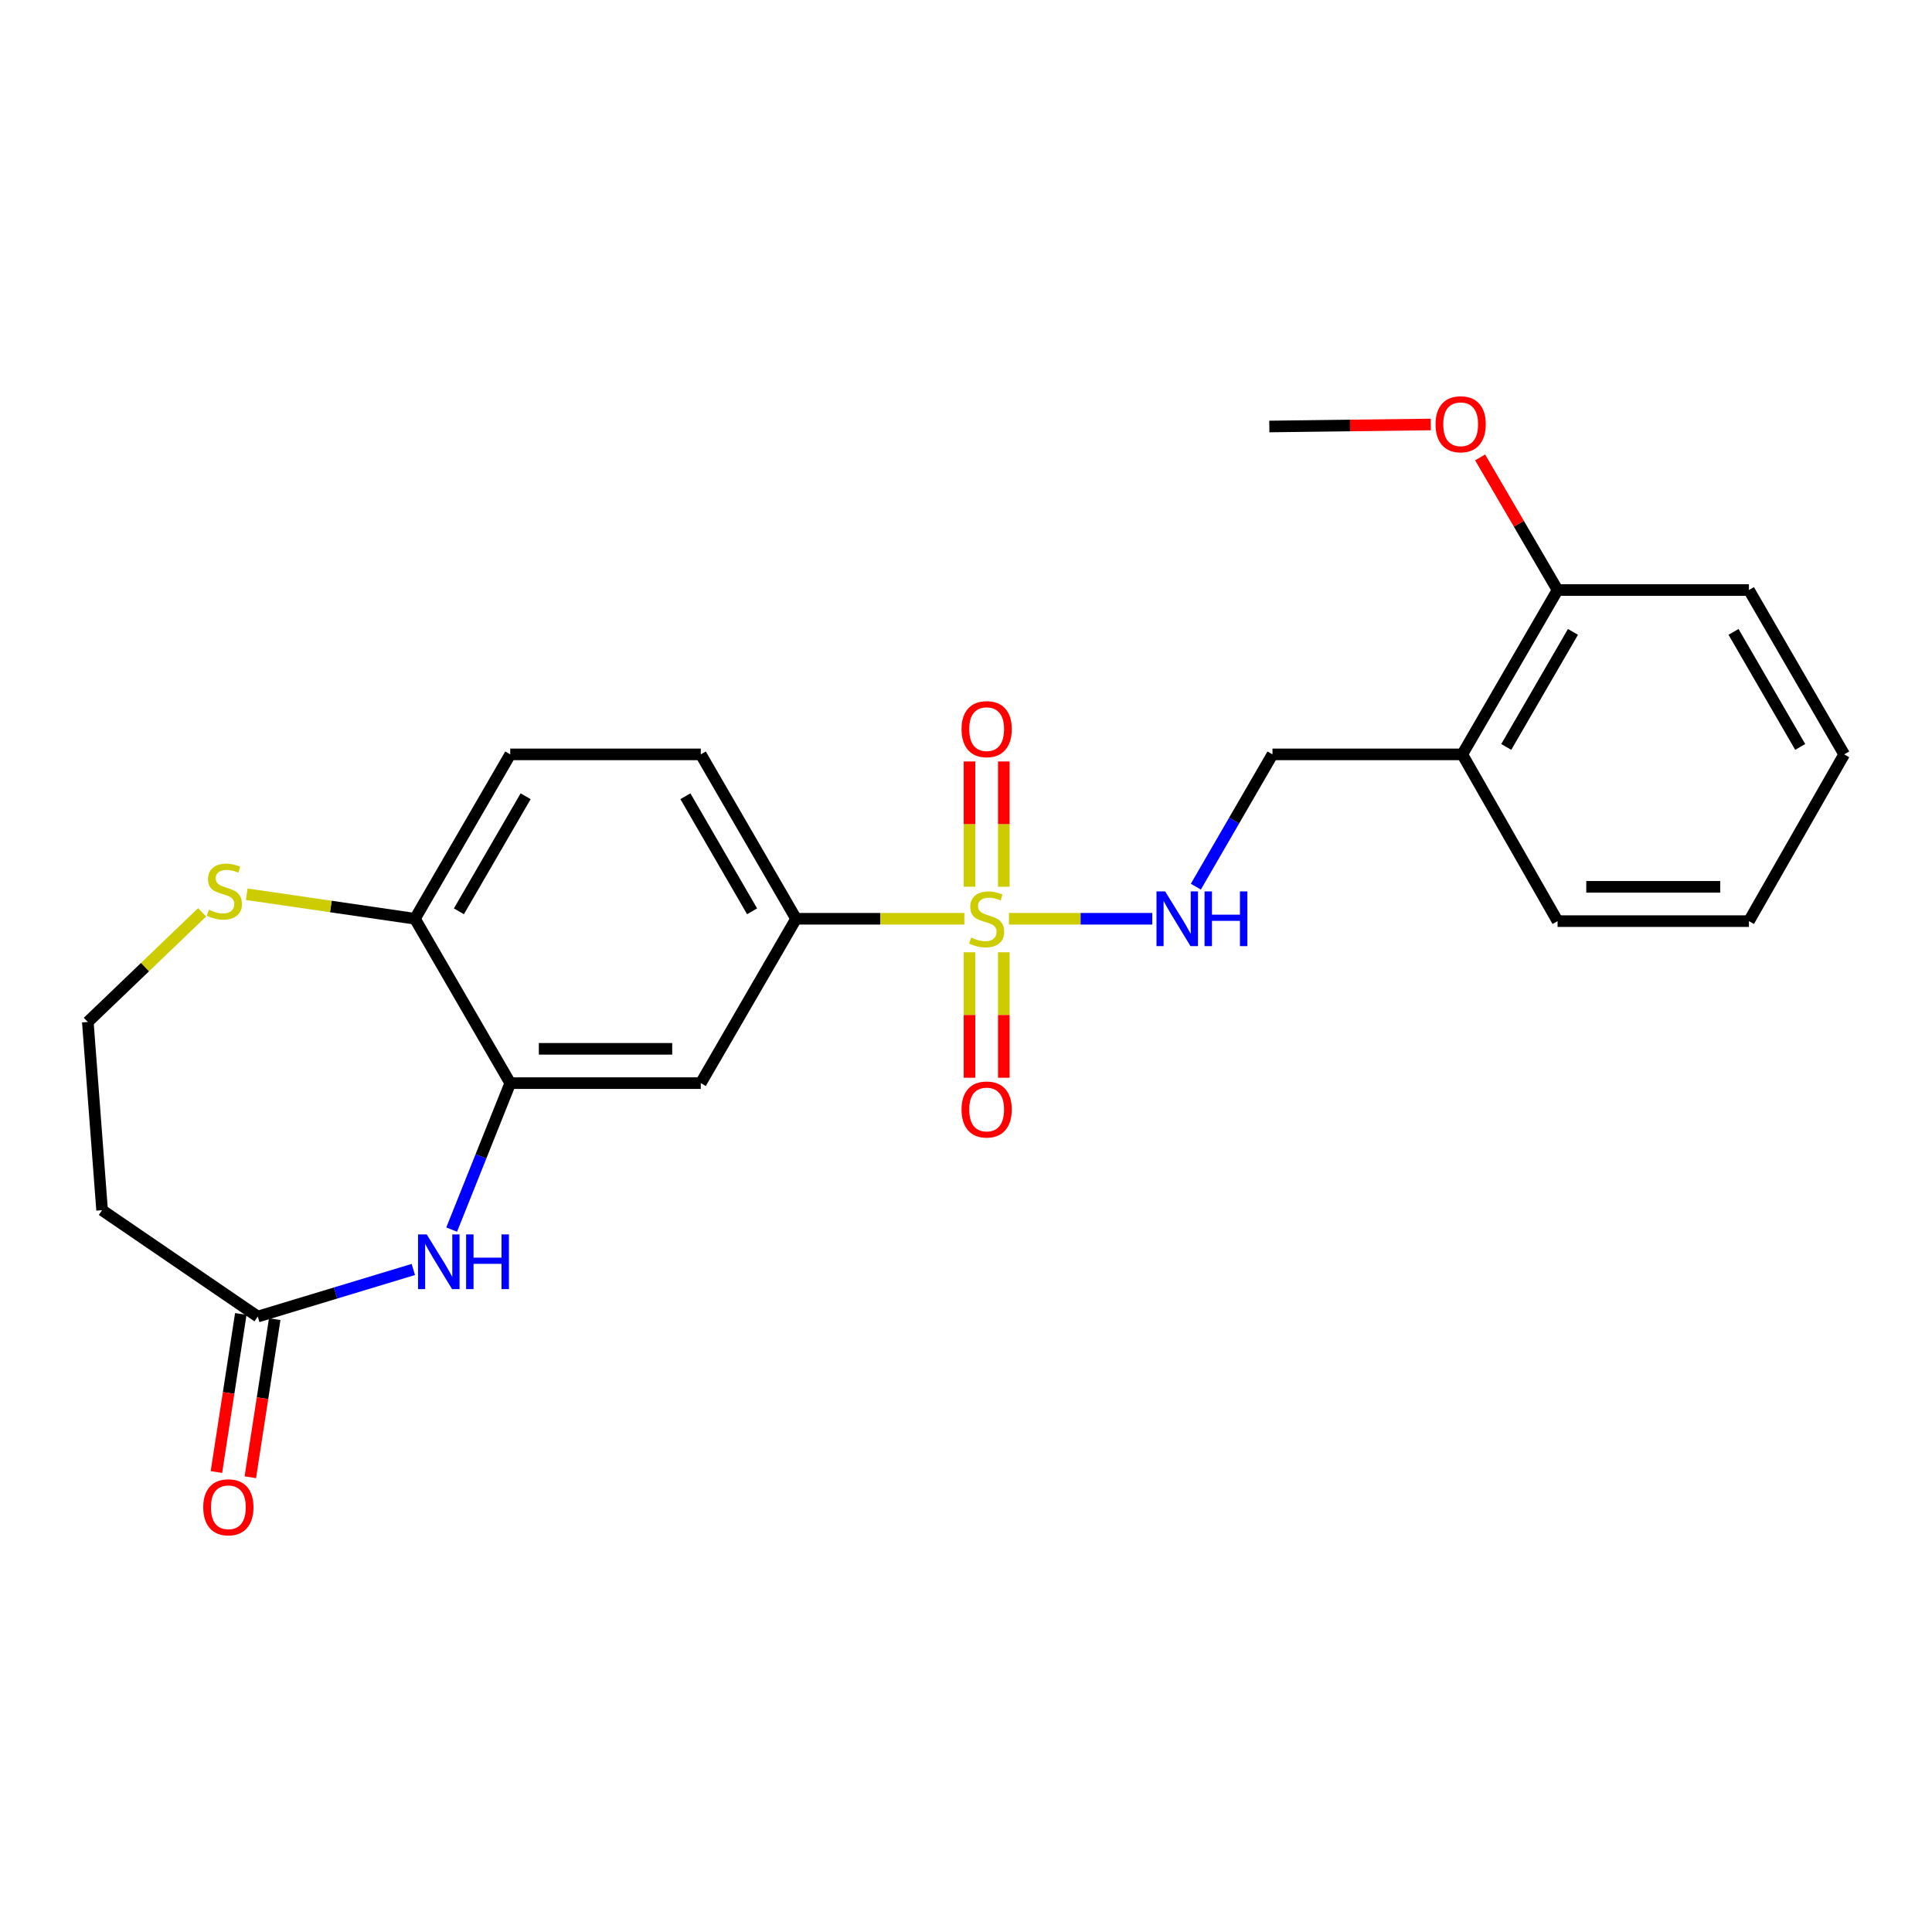 <?xml version='1.0' encoding='iso-8859-1'?>
<svg version='1.1' baseProfile='full'
              xmlns='http://www.w3.org/2000/svg'
                      xmlns:rdkit='http://www.rdkit.org/xml'
                      xmlns:xlink='http://www.w3.org/1999/xlink'
                  xml:space='preserve'
width='1000px' height='1000px' viewBox='0 0 1000 1000'>
<!-- END OF HEADER -->
<rect style='opacity:1.0;fill:#FFFFFF;stroke:none' width='1000' height='1000' x='0' y='0'> </rect>
<path class='bond-2' d='M 499.148,475.552 L 455.595,475.552' style='fill:none;fill-rule:evenodd;stroke:#CCCC00;stroke-width:6px;stroke-linecap:butt;stroke-linejoin:miter;stroke-opacity:1' />
<path class='bond-2' d='M 455.595,475.552 L 412.043,475.552' style='fill:none;fill-rule:evenodd;stroke:#000000;stroke-width:6px;stroke-linecap:butt;stroke-linejoin:miter;stroke-opacity:1' />
<path class='bond-3' d='M 522.24,475.552 L 559.329,475.552' style='fill:none;fill-rule:evenodd;stroke:#CCCC00;stroke-width:6px;stroke-linecap:butt;stroke-linejoin:miter;stroke-opacity:1' />
<path class='bond-3' d='M 559.329,475.552 L 596.418,475.552' style='fill:none;fill-rule:evenodd;stroke:#0000FF;stroke-width:6px;stroke-linecap:butt;stroke-linejoin:miter;stroke-opacity:1' />
<path class='bond-7' d='M 501.815,492.898 L 501.815,525.369' style='fill:none;fill-rule:evenodd;stroke:#CCCC00;stroke-width:6px;stroke-linecap:butt;stroke-linejoin:miter;stroke-opacity:1' />
<path class='bond-7' d='M 501.815,525.369 L 501.815,557.841' style='fill:none;fill-rule:evenodd;stroke:#FF0000;stroke-width:6px;stroke-linecap:butt;stroke-linejoin:miter;stroke-opacity:1' />
<path class='bond-7' d='M 519.572,492.898 L 519.572,525.369' style='fill:none;fill-rule:evenodd;stroke:#CCCC00;stroke-width:6px;stroke-linecap:butt;stroke-linejoin:miter;stroke-opacity:1' />
<path class='bond-7' d='M 519.572,525.369 L 519.572,557.841' style='fill:none;fill-rule:evenodd;stroke:#FF0000;stroke-width:6px;stroke-linecap:butt;stroke-linejoin:miter;stroke-opacity:1' />
<path class='bond-8' d='M 519.572,458.976 L 519.572,426.551' style='fill:none;fill-rule:evenodd;stroke:#CCCC00;stroke-width:6px;stroke-linecap:butt;stroke-linejoin:miter;stroke-opacity:1' />
<path class='bond-8' d='M 519.572,426.551 L 519.572,394.126' style='fill:none;fill-rule:evenodd;stroke:#FF0000;stroke-width:6px;stroke-linecap:butt;stroke-linejoin:miter;stroke-opacity:1' />
<path class='bond-8' d='M 501.815,458.976 L 501.815,426.551' style='fill:none;fill-rule:evenodd;stroke:#CCCC00;stroke-width:6px;stroke-linecap:butt;stroke-linejoin:miter;stroke-opacity:1' />
<path class='bond-8' d='M 501.815,426.551 L 501.815,394.126' style='fill:none;fill-rule:evenodd;stroke:#FF0000;stroke-width:6px;stroke-linecap:butt;stroke-linejoin:miter;stroke-opacity:1' />
<path class='bond-0' d='M 233.781,636.435 L 248.943,598.532' style='fill:none;fill-rule:evenodd;stroke:#0000FF;stroke-width:6px;stroke-linecap:butt;stroke-linejoin:miter;stroke-opacity:1' />
<path class='bond-0' d='M 248.943,598.532 L 264.105,560.628' style='fill:none;fill-rule:evenodd;stroke:#000000;stroke-width:6px;stroke-linecap:butt;stroke-linejoin:miter;stroke-opacity:1' />
<path class='bond-5' d='M 213.933,657.076 L 173.673,669.261' style='fill:none;fill-rule:evenodd;stroke:#0000FF;stroke-width:6px;stroke-linecap:butt;stroke-linejoin:miter;stroke-opacity:1' />
<path class='bond-5' d='M 173.673,669.261 L 133.412,681.447' style='fill:none;fill-rule:evenodd;stroke:#000000;stroke-width:6px;stroke-linecap:butt;stroke-linejoin:miter;stroke-opacity:1' />
<path class='bond-1' d='M 264.105,560.628 L 362.727,560.628' style='fill:none;fill-rule:evenodd;stroke:#000000;stroke-width:6px;stroke-linecap:butt;stroke-linejoin:miter;stroke-opacity:1' />
<path class='bond-1' d='M 278.898,542.871 L 347.934,542.871' style='fill:none;fill-rule:evenodd;stroke:#000000;stroke-width:6px;stroke-linecap:butt;stroke-linejoin:miter;stroke-opacity:1' />
<path class='bond-24' d='M 264.105,560.628 L 214.77,475.552' style='fill:none;fill-rule:evenodd;stroke:#000000;stroke-width:6px;stroke-linecap:butt;stroke-linejoin:miter;stroke-opacity:1' />
<path class='bond-4' d='M 412.043,475.552 L 362.727,560.628' style='fill:none;fill-rule:evenodd;stroke:#000000;stroke-width:6px;stroke-linecap:butt;stroke-linejoin:miter;stroke-opacity:1' />
<path class='bond-13' d='M 412.043,475.552 L 362.727,390.465' style='fill:none;fill-rule:evenodd;stroke:#000000;stroke-width:6px;stroke-linecap:butt;stroke-linejoin:miter;stroke-opacity:1' />
<path class='bond-13' d='M 389.282,471.693 L 354.761,412.132' style='fill:none;fill-rule:evenodd;stroke:#000000;stroke-width:6px;stroke-linecap:butt;stroke-linejoin:miter;stroke-opacity:1' />
<path class='bond-11' d='M 618.963,458.933 L 638.797,424.699' style='fill:none;fill-rule:evenodd;stroke:#0000FF;stroke-width:6px;stroke-linecap:butt;stroke-linejoin:miter;stroke-opacity:1' />
<path class='bond-11' d='M 638.797,424.699 L 658.631,390.465' style='fill:none;fill-rule:evenodd;stroke:#000000;stroke-width:6px;stroke-linecap:butt;stroke-linejoin:miter;stroke-opacity:1' />
<path class='bond-12' d='M 133.412,681.447 L 52.843,626.389' style='fill:none;fill-rule:evenodd;stroke:#000000;stroke-width:6px;stroke-linecap:butt;stroke-linejoin:miter;stroke-opacity:1' />
<path class='bond-14' d='M 124.637,680.093 L 118.328,721.006' style='fill:none;fill-rule:evenodd;stroke:#000000;stroke-width:6px;stroke-linecap:butt;stroke-linejoin:miter;stroke-opacity:1' />
<path class='bond-14' d='M 118.328,721.006 L 112.018,761.919' style='fill:none;fill-rule:evenodd;stroke:#FF0000;stroke-width:6px;stroke-linecap:butt;stroke-linejoin:miter;stroke-opacity:1' />
<path class='bond-14' d='M 142.187,682.8 L 135.877,723.713' style='fill:none;fill-rule:evenodd;stroke:#000000;stroke-width:6px;stroke-linecap:butt;stroke-linejoin:miter;stroke-opacity:1' />
<path class='bond-14' d='M 135.877,723.713 L 129.568,764.626' style='fill:none;fill-rule:evenodd;stroke:#FF0000;stroke-width:6px;stroke-linecap:butt;stroke-linejoin:miter;stroke-opacity:1' />
<path class='bond-6' d='M 214.77,475.552 L 264.105,390.465' style='fill:none;fill-rule:evenodd;stroke:#000000;stroke-width:6px;stroke-linecap:butt;stroke-linejoin:miter;stroke-opacity:1' />
<path class='bond-6' d='M 237.532,471.696 L 272.067,412.135' style='fill:none;fill-rule:evenodd;stroke:#000000;stroke-width:6px;stroke-linecap:butt;stroke-linejoin:miter;stroke-opacity:1' />
<path class='bond-9' d='M 214.77,475.552 L 171.24,469.204' style='fill:none;fill-rule:evenodd;stroke:#000000;stroke-width:6px;stroke-linecap:butt;stroke-linejoin:miter;stroke-opacity:1' />
<path class='bond-9' d='M 171.24,469.204 L 127.71,462.856' style='fill:none;fill-rule:evenodd;stroke:#CCCC00;stroke-width:6px;stroke-linecap:butt;stroke-linejoin:miter;stroke-opacity:1' />
<path class='bond-17' d='M 104.61,472.227 L 75.032,500.599' style='fill:none;fill-rule:evenodd;stroke:#CCCC00;stroke-width:6px;stroke-linecap:butt;stroke-linejoin:miter;stroke-opacity:1' />
<path class='bond-17' d='M 75.032,500.599 L 45.455,528.971' style='fill:none;fill-rule:evenodd;stroke:#000000;stroke-width:6px;stroke-linecap:butt;stroke-linejoin:miter;stroke-opacity:1' />
<path class='bond-10' d='M 756.878,390.465 L 658.631,390.465' style='fill:none;fill-rule:evenodd;stroke:#000000;stroke-width:6px;stroke-linecap:butt;stroke-linejoin:miter;stroke-opacity:1' />
<path class='bond-15' d='M 756.878,390.465 L 806.194,305.398' style='fill:none;fill-rule:evenodd;stroke:#000000;stroke-width:6px;stroke-linecap:butt;stroke-linejoin:miter;stroke-opacity:1' />
<path class='bond-15' d='M 779.638,386.611 L 814.159,327.064' style='fill:none;fill-rule:evenodd;stroke:#000000;stroke-width:6px;stroke-linecap:butt;stroke-linejoin:miter;stroke-opacity:1' />
<path class='bond-19' d='M 756.878,390.465 L 806.194,476.775' style='fill:none;fill-rule:evenodd;stroke:#000000;stroke-width:6px;stroke-linecap:butt;stroke-linejoin:miter;stroke-opacity:1' />
<path class='bond-26' d='M 52.843,626.389 L 45.455,528.971' style='fill:none;fill-rule:evenodd;stroke:#000000;stroke-width:6px;stroke-linecap:butt;stroke-linejoin:miter;stroke-opacity:1' />
<path class='bond-16' d='M 362.727,390.465 L 264.105,390.465' style='fill:none;fill-rule:evenodd;stroke:#000000;stroke-width:6px;stroke-linecap:butt;stroke-linejoin:miter;stroke-opacity:1' />
<path class='bond-18' d='M 806.194,305.398 L 786.152,271.078' style='fill:none;fill-rule:evenodd;stroke:#000000;stroke-width:6px;stroke-linecap:butt;stroke-linejoin:miter;stroke-opacity:1' />
<path class='bond-18' d='M 786.152,271.078 L 766.111,236.759' style='fill:none;fill-rule:evenodd;stroke:#FF0000;stroke-width:6px;stroke-linecap:butt;stroke-linejoin:miter;stroke-opacity:1' />
<path class='bond-20' d='M 806.194,305.398 L 905.24,305.398' style='fill:none;fill-rule:evenodd;stroke:#000000;stroke-width:6px;stroke-linecap:butt;stroke-linejoin:miter;stroke-opacity:1' />
<path class='bond-21' d='M 740.563,219.706 L 698.783,220.231' style='fill:none;fill-rule:evenodd;stroke:#FF0000;stroke-width:6px;stroke-linecap:butt;stroke-linejoin:miter;stroke-opacity:1' />
<path class='bond-21' d='M 698.783,220.231 L 657.003,220.755' style='fill:none;fill-rule:evenodd;stroke:#000000;stroke-width:6px;stroke-linecap:butt;stroke-linejoin:miter;stroke-opacity:1' />
<path class='bond-22' d='M 806.194,476.775 L 905.24,476.775' style='fill:none;fill-rule:evenodd;stroke:#000000;stroke-width:6px;stroke-linecap:butt;stroke-linejoin:miter;stroke-opacity:1' />
<path class='bond-22' d='M 821.051,459.018 L 890.383,459.018' style='fill:none;fill-rule:evenodd;stroke:#000000;stroke-width:6px;stroke-linecap:butt;stroke-linejoin:miter;stroke-opacity:1' />
<path class='bond-25' d='M 905.24,305.398 L 954.545,390.465' style='fill:none;fill-rule:evenodd;stroke:#000000;stroke-width:6px;stroke-linecap:butt;stroke-linejoin:miter;stroke-opacity:1' />
<path class='bond-25' d='M 897.272,327.063 L 931.786,386.609' style='fill:none;fill-rule:evenodd;stroke:#000000;stroke-width:6px;stroke-linecap:butt;stroke-linejoin:miter;stroke-opacity:1' />
<path class='bond-23' d='M 905.24,476.775 L 954.545,390.465' style='fill:none;fill-rule:evenodd;stroke:#000000;stroke-width:6px;stroke-linecap:butt;stroke-linejoin:miter;stroke-opacity:1' />
<path  class='atom-0' d='M 502.694 485.272
Q 503.014 485.392, 504.334 485.952
Q 505.654 486.512, 507.094 486.872
Q 508.574 487.192, 510.014 487.192
Q 512.694 487.192, 514.254 485.912
Q 515.814 484.592, 515.814 482.312
Q 515.814 480.752, 515.014 479.792
Q 514.254 478.832, 513.054 478.312
Q 511.854 477.792, 509.854 477.192
Q 507.334 476.432, 505.814 475.712
Q 504.334 474.992, 503.254 473.472
Q 502.214 471.952, 502.214 469.392
Q 502.214 465.832, 504.614 463.632
Q 507.054 461.432, 511.854 461.432
Q 515.134 461.432, 518.854 462.992
L 517.934 466.072
Q 514.534 464.672, 511.974 464.672
Q 509.214 464.672, 507.694 465.832
Q 506.174 466.952, 506.214 468.912
Q 506.214 470.432, 506.974 471.352
Q 507.774 472.272, 508.894 472.792
Q 510.054 473.312, 511.974 473.912
Q 514.534 474.712, 516.054 475.512
Q 517.574 476.312, 518.654 477.952
Q 519.774 479.552, 519.774 482.312
Q 519.774 486.232, 517.134 488.352
Q 514.534 490.432, 510.174 490.432
Q 507.654 490.432, 505.734 489.872
Q 503.854 489.352, 501.614 488.432
L 502.694 485.272
' fill='#CCCC00'/>
<path  class='atom-1' d='M 220.861 638.924
L 230.141 653.924
Q 231.061 655.404, 232.541 658.084
Q 234.021 660.764, 234.101 660.924
L 234.101 638.924
L 237.861 638.924
L 237.861 667.244
L 233.981 667.244
L 224.021 650.844
Q 222.861 648.924, 221.621 646.724
Q 220.421 644.524, 220.061 643.844
L 220.061 667.244
L 216.381 667.244
L 216.381 638.924
L 220.861 638.924
' fill='#0000FF'/>
<path  class='atom-1' d='M 241.261 638.924
L 245.101 638.924
L 245.101 650.964
L 259.581 650.964
L 259.581 638.924
L 263.421 638.924
L 263.421 667.244
L 259.581 667.244
L 259.581 654.164
L 245.101 654.164
L 245.101 667.244
L 241.261 667.244
L 241.261 638.924
' fill='#0000FF'/>
<path  class='atom-4' d='M 603.075 461.392
L 612.355 476.392
Q 613.275 477.872, 614.755 480.552
Q 616.235 483.232, 616.315 483.392
L 616.315 461.392
L 620.075 461.392
L 620.075 489.712
L 616.195 489.712
L 606.235 473.312
Q 605.075 471.392, 603.835 469.192
Q 602.635 466.992, 602.275 466.312
L 602.275 489.712
L 598.595 489.712
L 598.595 461.392
L 603.075 461.392
' fill='#0000FF'/>
<path  class='atom-4' d='M 623.475 461.392
L 627.315 461.392
L 627.315 473.432
L 641.795 473.432
L 641.795 461.392
L 645.635 461.392
L 645.635 489.712
L 641.795 489.712
L 641.795 476.632
L 627.315 476.632
L 627.315 489.712
L 623.475 489.712
L 623.475 461.392
' fill='#0000FF'/>
<path  class='atom-8' d='M 497.694 574.273
Q 497.694 567.473, 501.054 563.673
Q 504.414 559.873, 510.694 559.873
Q 516.974 559.873, 520.334 563.673
Q 523.694 567.473, 523.694 574.273
Q 523.694 581.153, 520.294 585.073
Q 516.894 588.953, 510.694 588.953
Q 504.454 588.953, 501.054 585.073
Q 497.694 581.193, 497.694 574.273
M 510.694 585.753
Q 515.014 585.753, 517.334 582.873
Q 519.694 579.953, 519.694 574.273
Q 519.694 568.713, 517.334 565.913
Q 515.014 563.073, 510.694 563.073
Q 506.374 563.073, 504.014 565.873
Q 501.694 568.673, 501.694 574.273
Q 501.694 579.993, 504.014 582.873
Q 506.374 585.753, 510.694 585.753
' fill='#FF0000'/>
<path  class='atom-9' d='M 497.694 377.404
Q 497.694 370.604, 501.054 366.804
Q 504.414 363.004, 510.694 363.004
Q 516.974 363.004, 520.334 366.804
Q 523.694 370.604, 523.694 377.404
Q 523.694 384.284, 520.294 388.204
Q 516.894 392.084, 510.694 392.084
Q 504.454 392.084, 501.054 388.204
Q 497.694 384.324, 497.694 377.404
M 510.694 388.884
Q 515.014 388.884, 517.334 386.004
Q 519.694 383.084, 519.694 377.404
Q 519.694 371.844, 517.334 369.044
Q 515.014 366.204, 510.694 366.204
Q 506.374 366.204, 504.014 369.004
Q 501.694 371.804, 501.694 377.404
Q 501.694 383.124, 504.014 386.004
Q 506.374 388.884, 510.694 388.884
' fill='#FF0000'/>
<path  class='atom-10' d='M 108.138 470.888
Q 108.458 471.008, 109.778 471.568
Q 111.098 472.128, 112.538 472.488
Q 114.018 472.808, 115.458 472.808
Q 118.138 472.808, 119.698 471.528
Q 121.258 470.208, 121.258 467.928
Q 121.258 466.368, 120.458 465.408
Q 119.698 464.448, 118.498 463.928
Q 117.298 463.408, 115.298 462.808
Q 112.778 462.048, 111.258 461.328
Q 109.778 460.608, 108.698 459.088
Q 107.658 457.568, 107.658 455.008
Q 107.658 451.448, 110.058 449.248
Q 112.498 447.048, 117.298 447.048
Q 120.578 447.048, 124.298 448.608
L 123.378 451.688
Q 119.978 450.288, 117.418 450.288
Q 114.658 450.288, 113.138 451.448
Q 111.618 452.568, 111.658 454.528
Q 111.658 456.048, 112.418 456.968
Q 113.218 457.888, 114.338 458.408
Q 115.498 458.928, 117.418 459.528
Q 119.978 460.328, 121.498 461.128
Q 123.018 461.928, 124.098 463.568
Q 125.218 465.168, 125.218 467.928
Q 125.218 471.848, 122.578 473.968
Q 119.978 476.048, 115.618 476.048
Q 113.098 476.048, 111.178 475.488
Q 109.298 474.968, 107.058 474.048
L 108.138 470.888
' fill='#CCCC00'/>
<path  class='atom-15' d='M 105.2 780.168
Q 105.2 773.368, 108.56 769.568
Q 111.92 765.768, 118.2 765.768
Q 124.48 765.768, 127.84 769.568
Q 131.2 773.368, 131.2 780.168
Q 131.2 787.048, 127.8 790.968
Q 124.4 794.848, 118.2 794.848
Q 111.96 794.848, 108.56 790.968
Q 105.2 787.088, 105.2 780.168
M 118.2 791.648
Q 122.52 791.648, 124.84 788.768
Q 127.2 785.848, 127.2 780.168
Q 127.2 774.608, 124.84 771.808
Q 122.52 768.968, 118.2 768.968
Q 113.88 768.968, 111.52 771.768
Q 109.2 774.568, 109.2 780.168
Q 109.2 785.888, 111.52 788.768
Q 113.88 791.648, 118.2 791.648
' fill='#FF0000'/>
<path  class='atom-19' d='M 743.039 219.592
Q 743.039 212.792, 746.399 208.992
Q 749.759 205.192, 756.039 205.192
Q 762.319 205.192, 765.679 208.992
Q 769.039 212.792, 769.039 219.592
Q 769.039 226.472, 765.639 230.392
Q 762.239 234.272, 756.039 234.272
Q 749.799 234.272, 746.399 230.392
Q 743.039 226.512, 743.039 219.592
M 756.039 231.072
Q 760.359 231.072, 762.679 228.192
Q 765.039 225.272, 765.039 219.592
Q 765.039 214.032, 762.679 211.232
Q 760.359 208.392, 756.039 208.392
Q 751.719 208.392, 749.359 211.192
Q 747.039 213.992, 747.039 219.592
Q 747.039 225.312, 749.359 228.192
Q 751.719 231.072, 756.039 231.072
' fill='#FF0000'/>
</svg>

